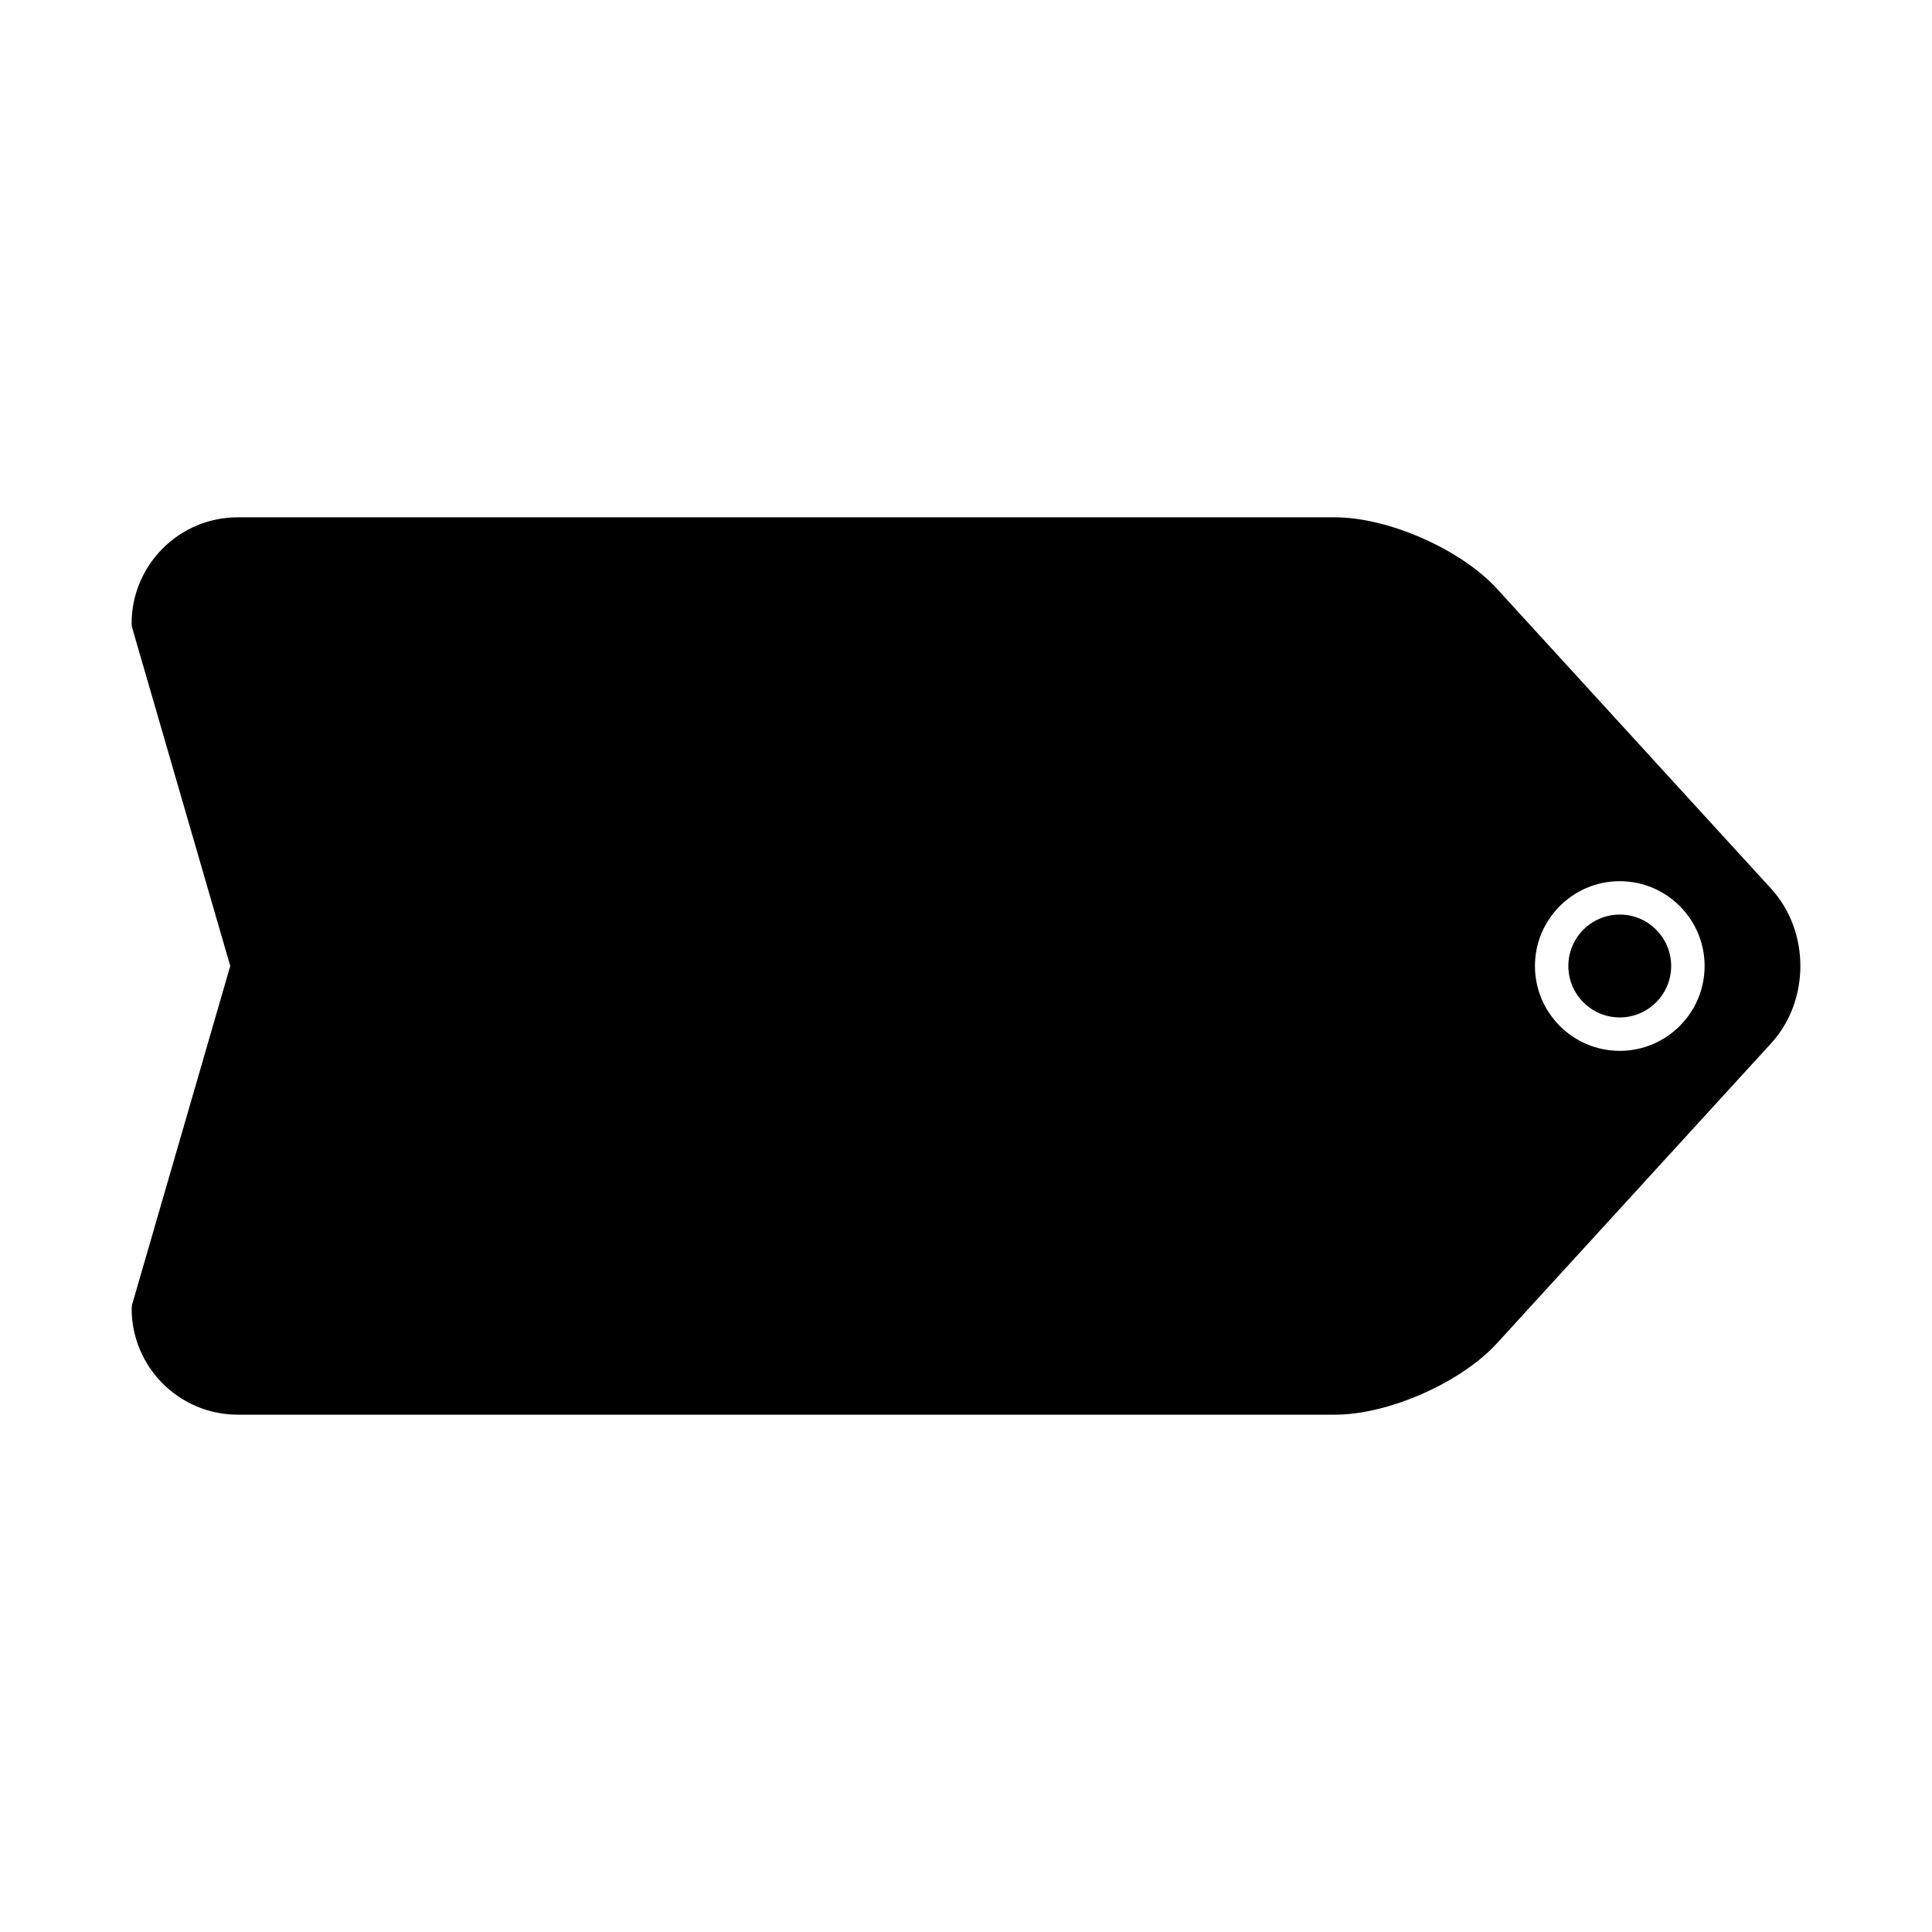 <?xml version="1.0" encoding="UTF-8"?>
<!-- Uploaded to: ICON Repo, www.iconrepo.com, Generator: ICON Repo Mixer Tools -->
<svg fill="#000000" width="800px" height="800px" version="1.1" viewBox="144 144 512 512" xmlns="http://www.w3.org/2000/svg">
 <g>
  <path d="m573.25 386.37c-7.512 0-13.621 6.109-13.621 13.629 0 7.516 6.109 13.633 13.621 13.633 7.516 0 13.629-6.117 13.629-13.633 0-7.512-6.113-13.629-13.629-13.629z"/>
  <path d="m613.38 379.53-72.668-79.504c-9.531-10.438-28.781-18.93-42.918-18.93h-290.8c-15.504 0-28.113 12.617-28.113 28.121 0 0.402 0.055 0.812 0.168 1.215l25.973 89.57-25.961 89.555c-0.117 0.422-0.172 0.832-0.172 1.234 0 15.504 12.609 28.113 28.113 28.113h290.8c14.137 0 33.387-8.488 42.918-18.93l72.664-79.508c10.312-11.281 10.312-29.645-0.004-40.938zm-40.125 42.957c-12.395 0-22.477-10.086-22.477-22.484s10.082-22.48 22.477-22.48c12.398 0 22.484 10.086 22.484 22.48 0 12.398-10.086 22.484-22.484 22.484z"/>
 </g>
</svg>